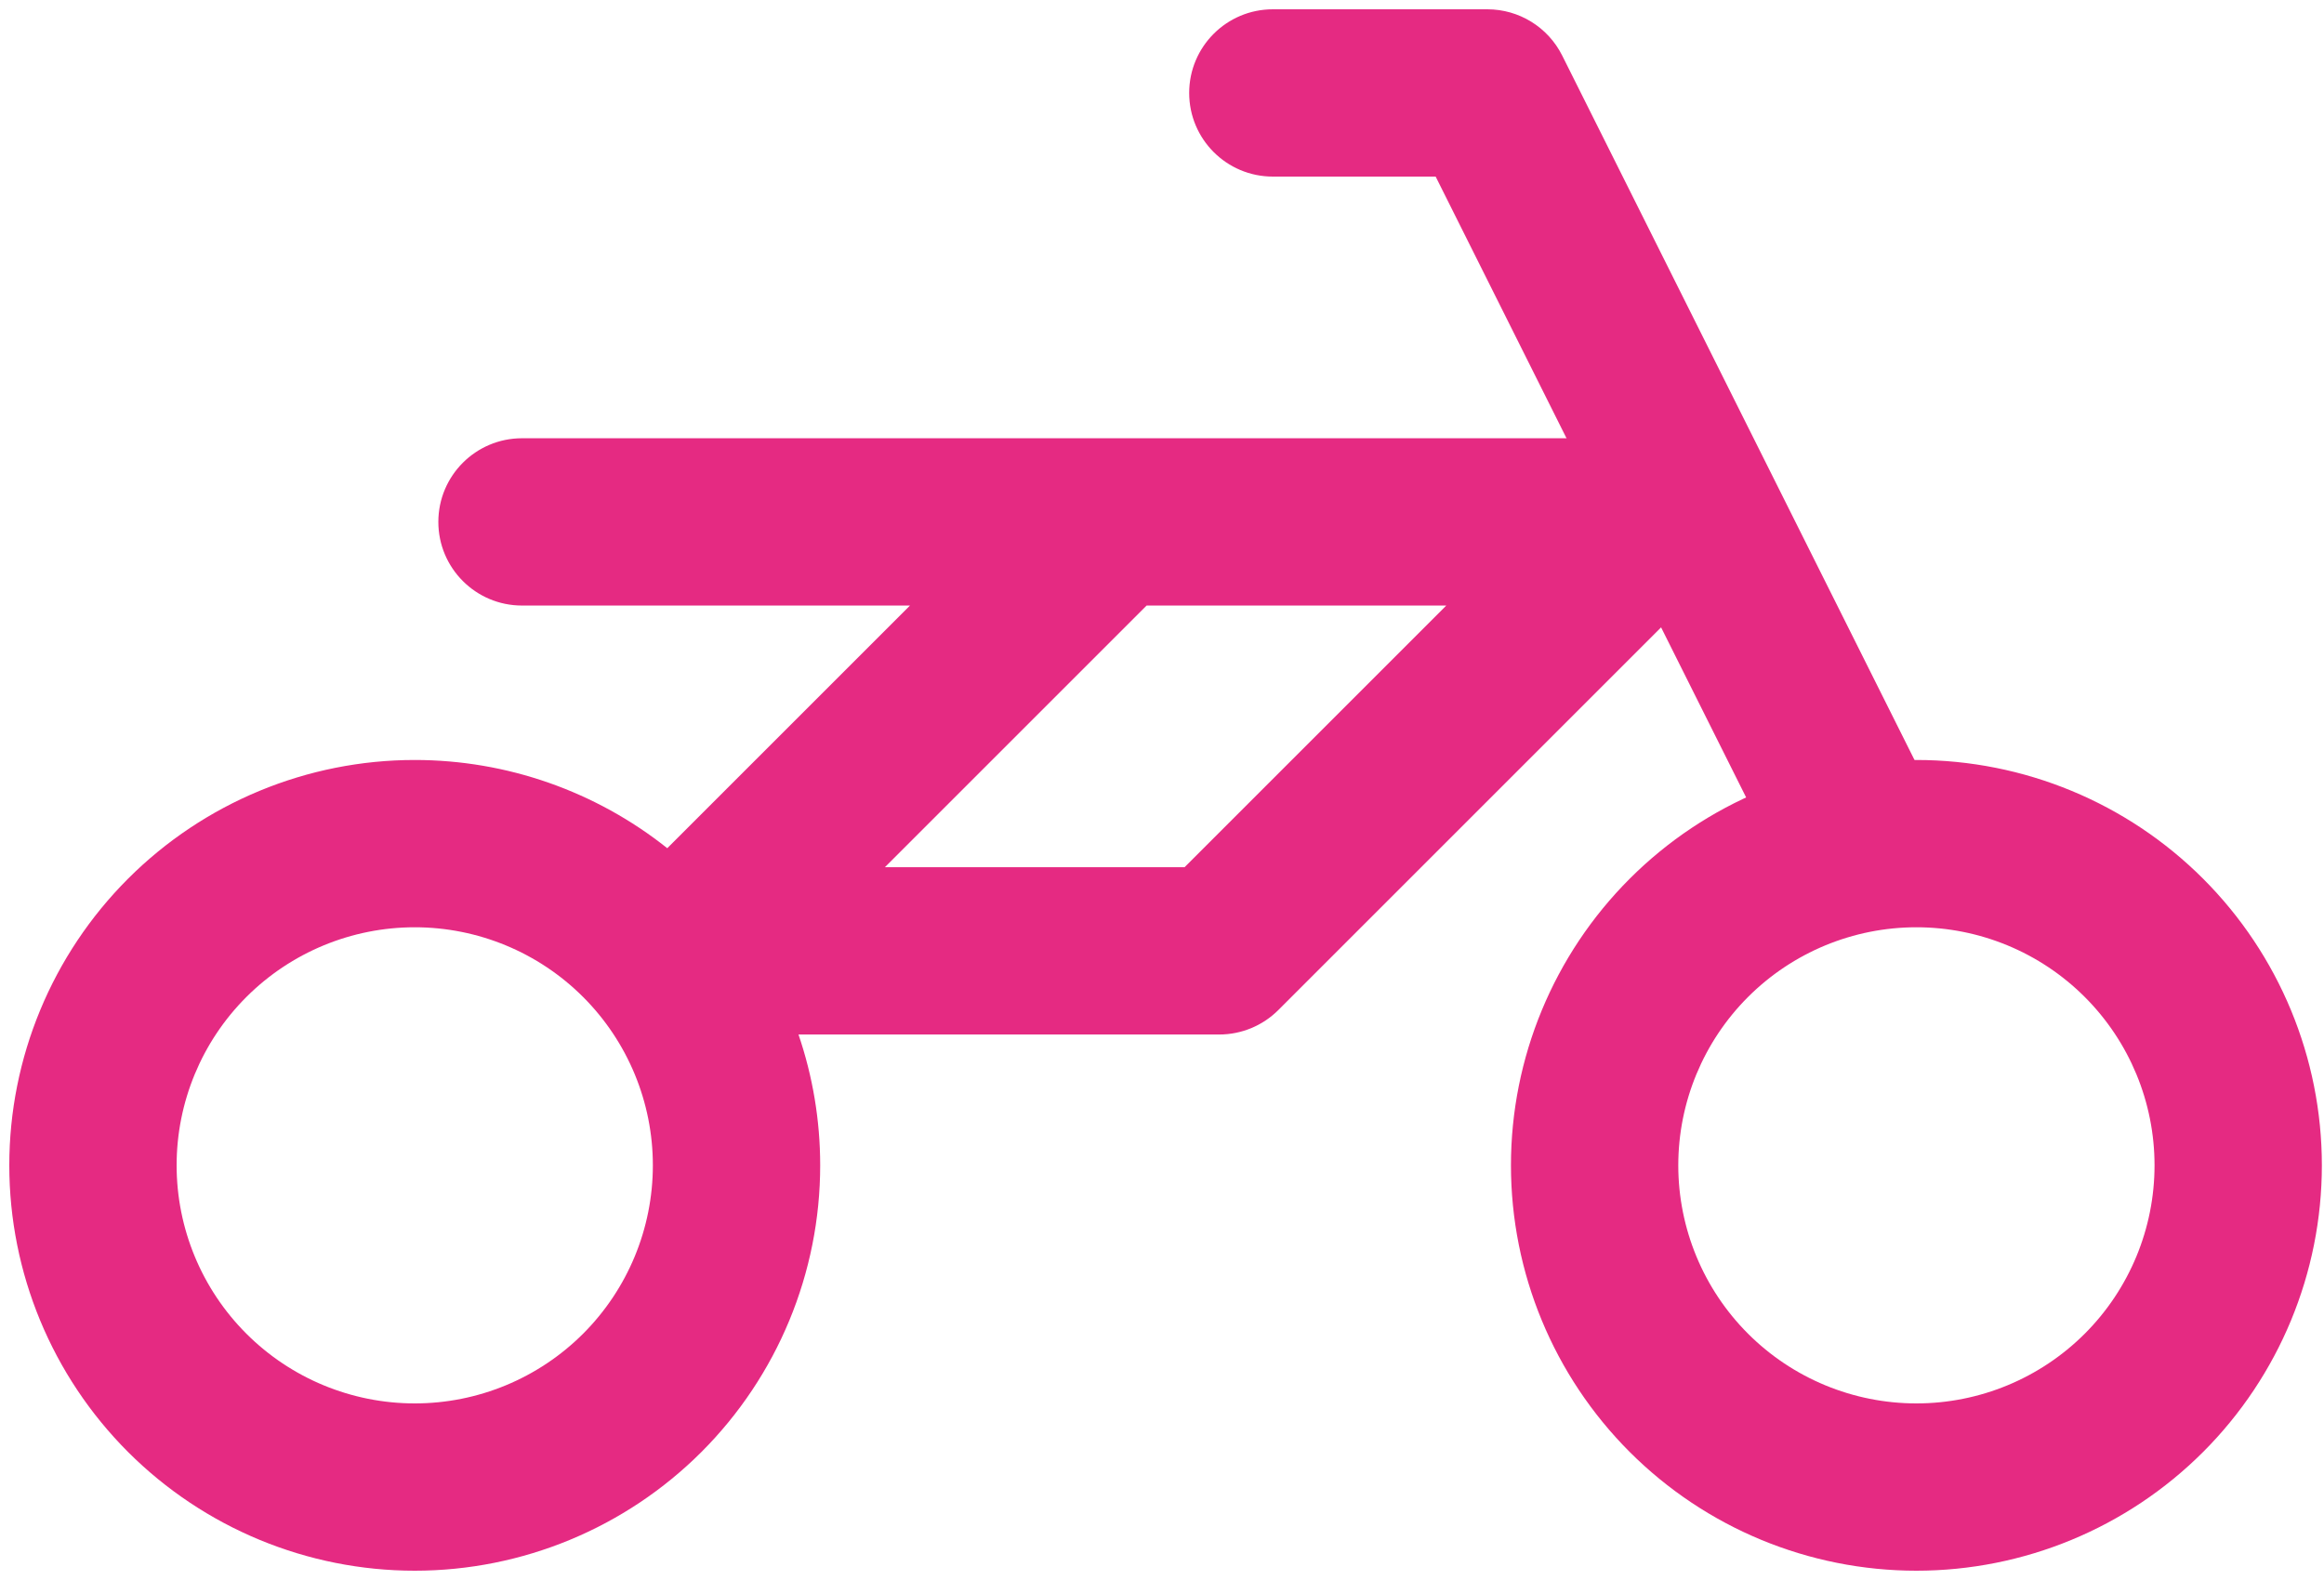 <?xml version="1.0" encoding="UTF-8"?> <svg xmlns="http://www.w3.org/2000/svg" width="125" height="85" viewBox="0 0 125 85" fill="none"><path fill-rule="evenodd" clip-rule="evenodd" d="M23.577 28.077C23.577 25.592 25.592 23.577 28.077 23.577H88.654C90.474 23.577 92.115 24.673 92.811 26.355C93.508 28.036 93.123 29.972 91.836 31.259L68.759 54.336C67.915 55.18 66.77 55.654 65.577 55.654H42.948C43.714 57.899 44.115 60.275 44.115 62.692C44.115 68.476 41.818 74.023 37.728 78.113C33.638 82.202 28.091 84.5 22.308 84.5C16.524 84.5 10.977 82.202 6.887 78.113C2.798 74.023 0.5 68.476 0.5 62.692C0.5 56.909 2.798 51.362 6.887 47.272C10.977 43.182 16.524 40.885 22.308 40.885C27.265 40.885 32.049 42.573 35.89 45.631L48.944 32.577H28.077C25.592 32.577 23.577 30.562 23.577 28.077ZM61.672 32.577L47.595 46.654H63.713L77.79 32.577H61.672ZM22.308 49.885C18.911 49.885 15.653 51.234 13.251 53.636C10.849 56.038 9.5 59.295 9.5 62.692C9.5 66.089 10.849 69.347 13.251 71.749C15.653 74.151 18.911 75.5 22.308 75.5C25.704 75.5 28.962 74.151 31.364 71.749C33.766 69.347 35.115 66.089 35.115 62.692C35.115 59.295 33.766 56.038 31.364 53.636C28.962 51.234 25.704 49.885 22.308 49.885ZM87.657 47.272C91.746 43.182 97.293 40.885 103.077 40.885C108.861 40.885 114.408 43.182 118.497 47.272C122.587 51.362 124.885 56.909 124.885 62.692C124.885 68.476 122.587 74.023 118.497 78.113C114.408 82.202 108.861 84.5 103.077 84.5C97.293 84.5 91.746 82.202 87.657 78.113C83.567 74.023 81.269 68.476 81.269 62.692C81.269 56.909 83.567 51.362 87.657 47.272ZM103.077 49.885C99.68 49.885 96.422 51.234 94.02 53.636C91.619 56.038 90.269 59.295 90.269 62.692C90.269 66.089 91.619 69.347 94.02 71.749C96.422 74.151 99.68 75.5 103.077 75.5C106.474 75.5 109.731 74.151 112.133 71.749C114.535 69.347 115.885 66.089 115.885 62.692C115.885 59.295 114.535 56.038 112.133 53.636C109.731 51.234 106.474 49.885 103.077 49.885Z" fill="#E52A82"></path><path fill-rule="evenodd" clip-rule="evenodd" d="M63.962 5C63.962 2.515 65.977 0.5 68.462 0.5H80C81.705 0.5 83.263 1.463 84.025 2.988L104.218 43.372C105.329 45.595 104.428 48.298 102.205 49.41C99.982 50.521 97.279 49.62 96.168 47.397L77.219 9.5H68.462C65.977 9.5 63.962 7.485 63.962 5Z" fill="#E52A82"></path></svg> 